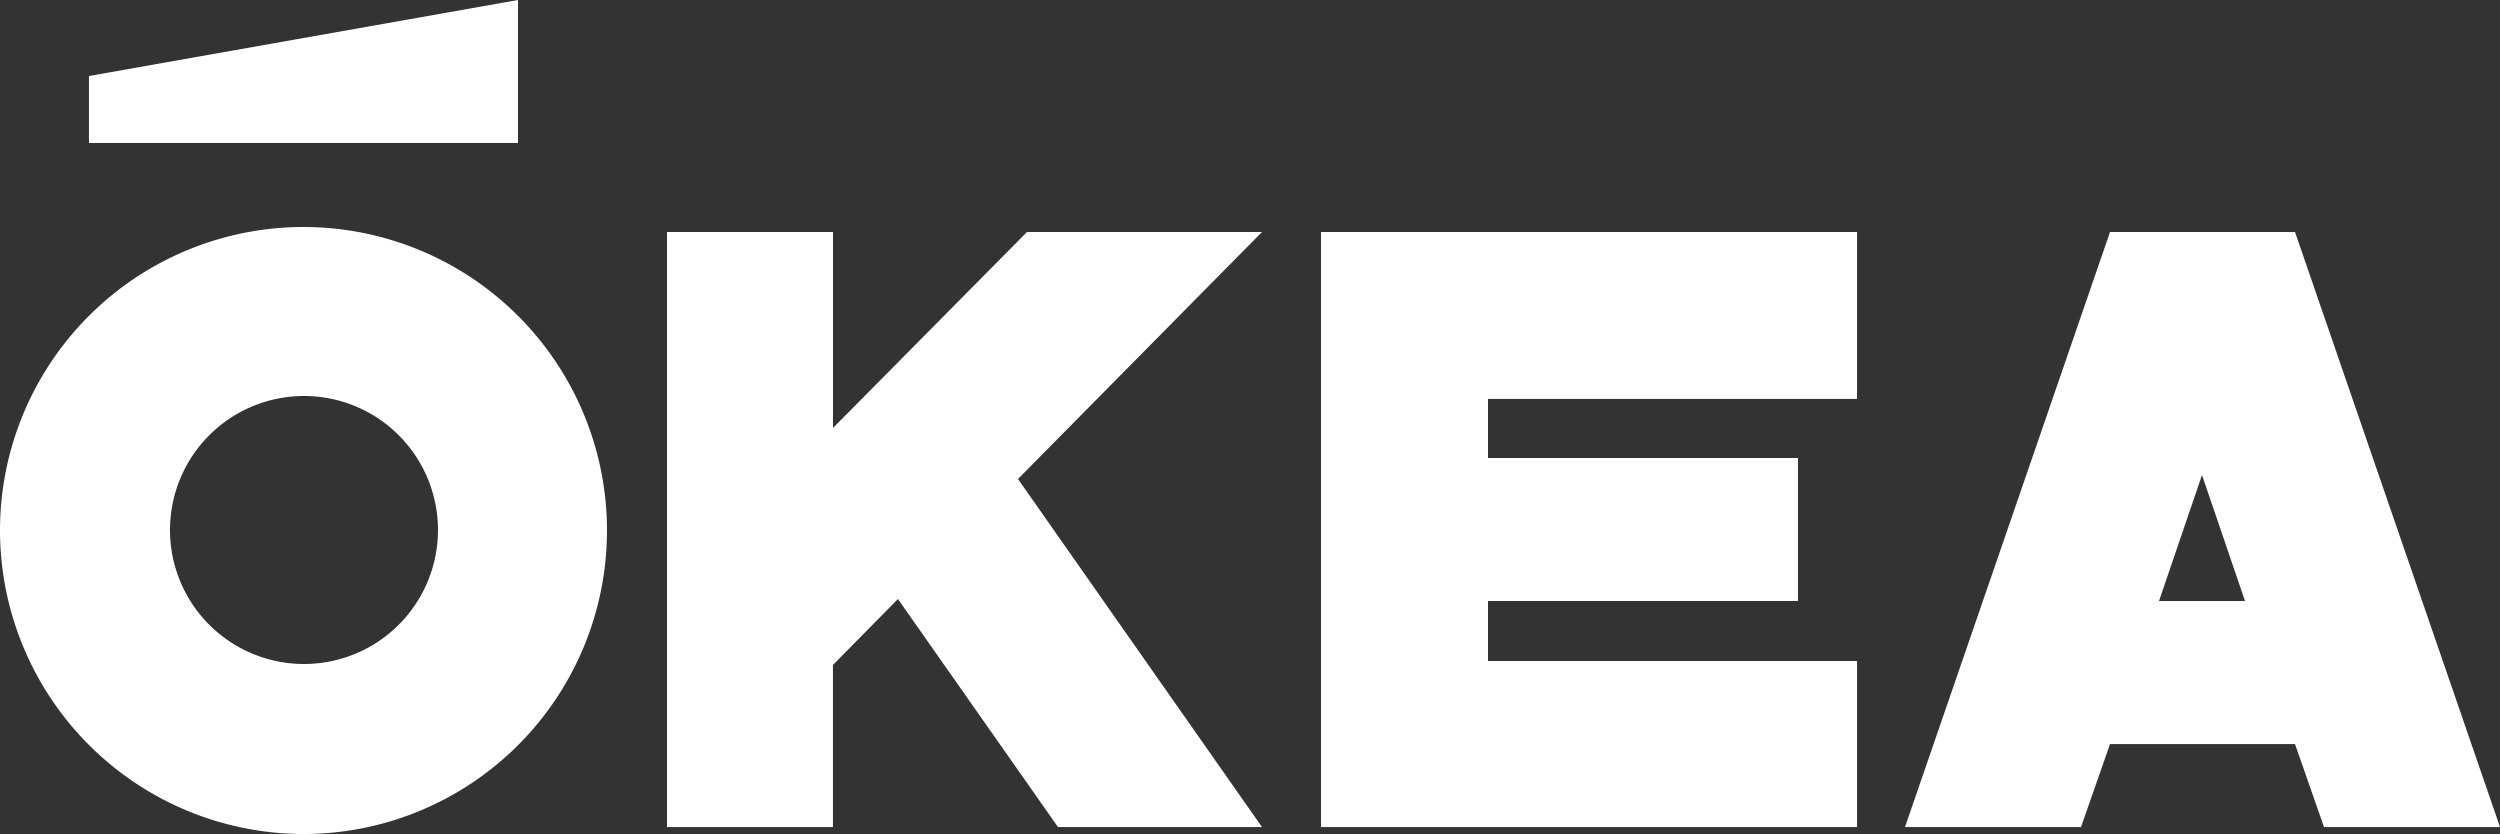 <svg xmlns="http://www.w3.org/2000/svg" width="179.856" height="60" viewBox="0 0 179.856 60">
  <rect x="0" y="0" width="179.856" height="60" fill="#333333" stroke="none"/>
  <path id="União_1" data-name="União 1" d="M56,38.129A21.834,21.834,0,1,1,77.8,60,21.861,21.861,0,0,1,56,38.129Zm12.23,0a9.64,9.64,0,1,0,9.641-9.64A9.642,9.642,0,0,0,68.23,38.129ZM223.195,59.5l-2.087-5.971H207.8L205.712,59.5H193.05L207.8,16.691h13.309L235.856,59.5ZM211.324,43.238h6.188l-3.094-9.065ZM151.036,59.5V16.691H189.6V28.7H163.05V32.95h22.3V43.238h-22.3v4.316H189.6V59.5Zm-18.921,0L120.6,43.094l-4.676,4.748V59.5H103.986V16.691h11.942v14.1l13.957-14.1h16.907L129.237,34.46,146.791,59.5ZM62.4,10.288V5.468L93.266,0V10.288Z" transform="translate(-56)" fill="#fff"/>
</svg>
